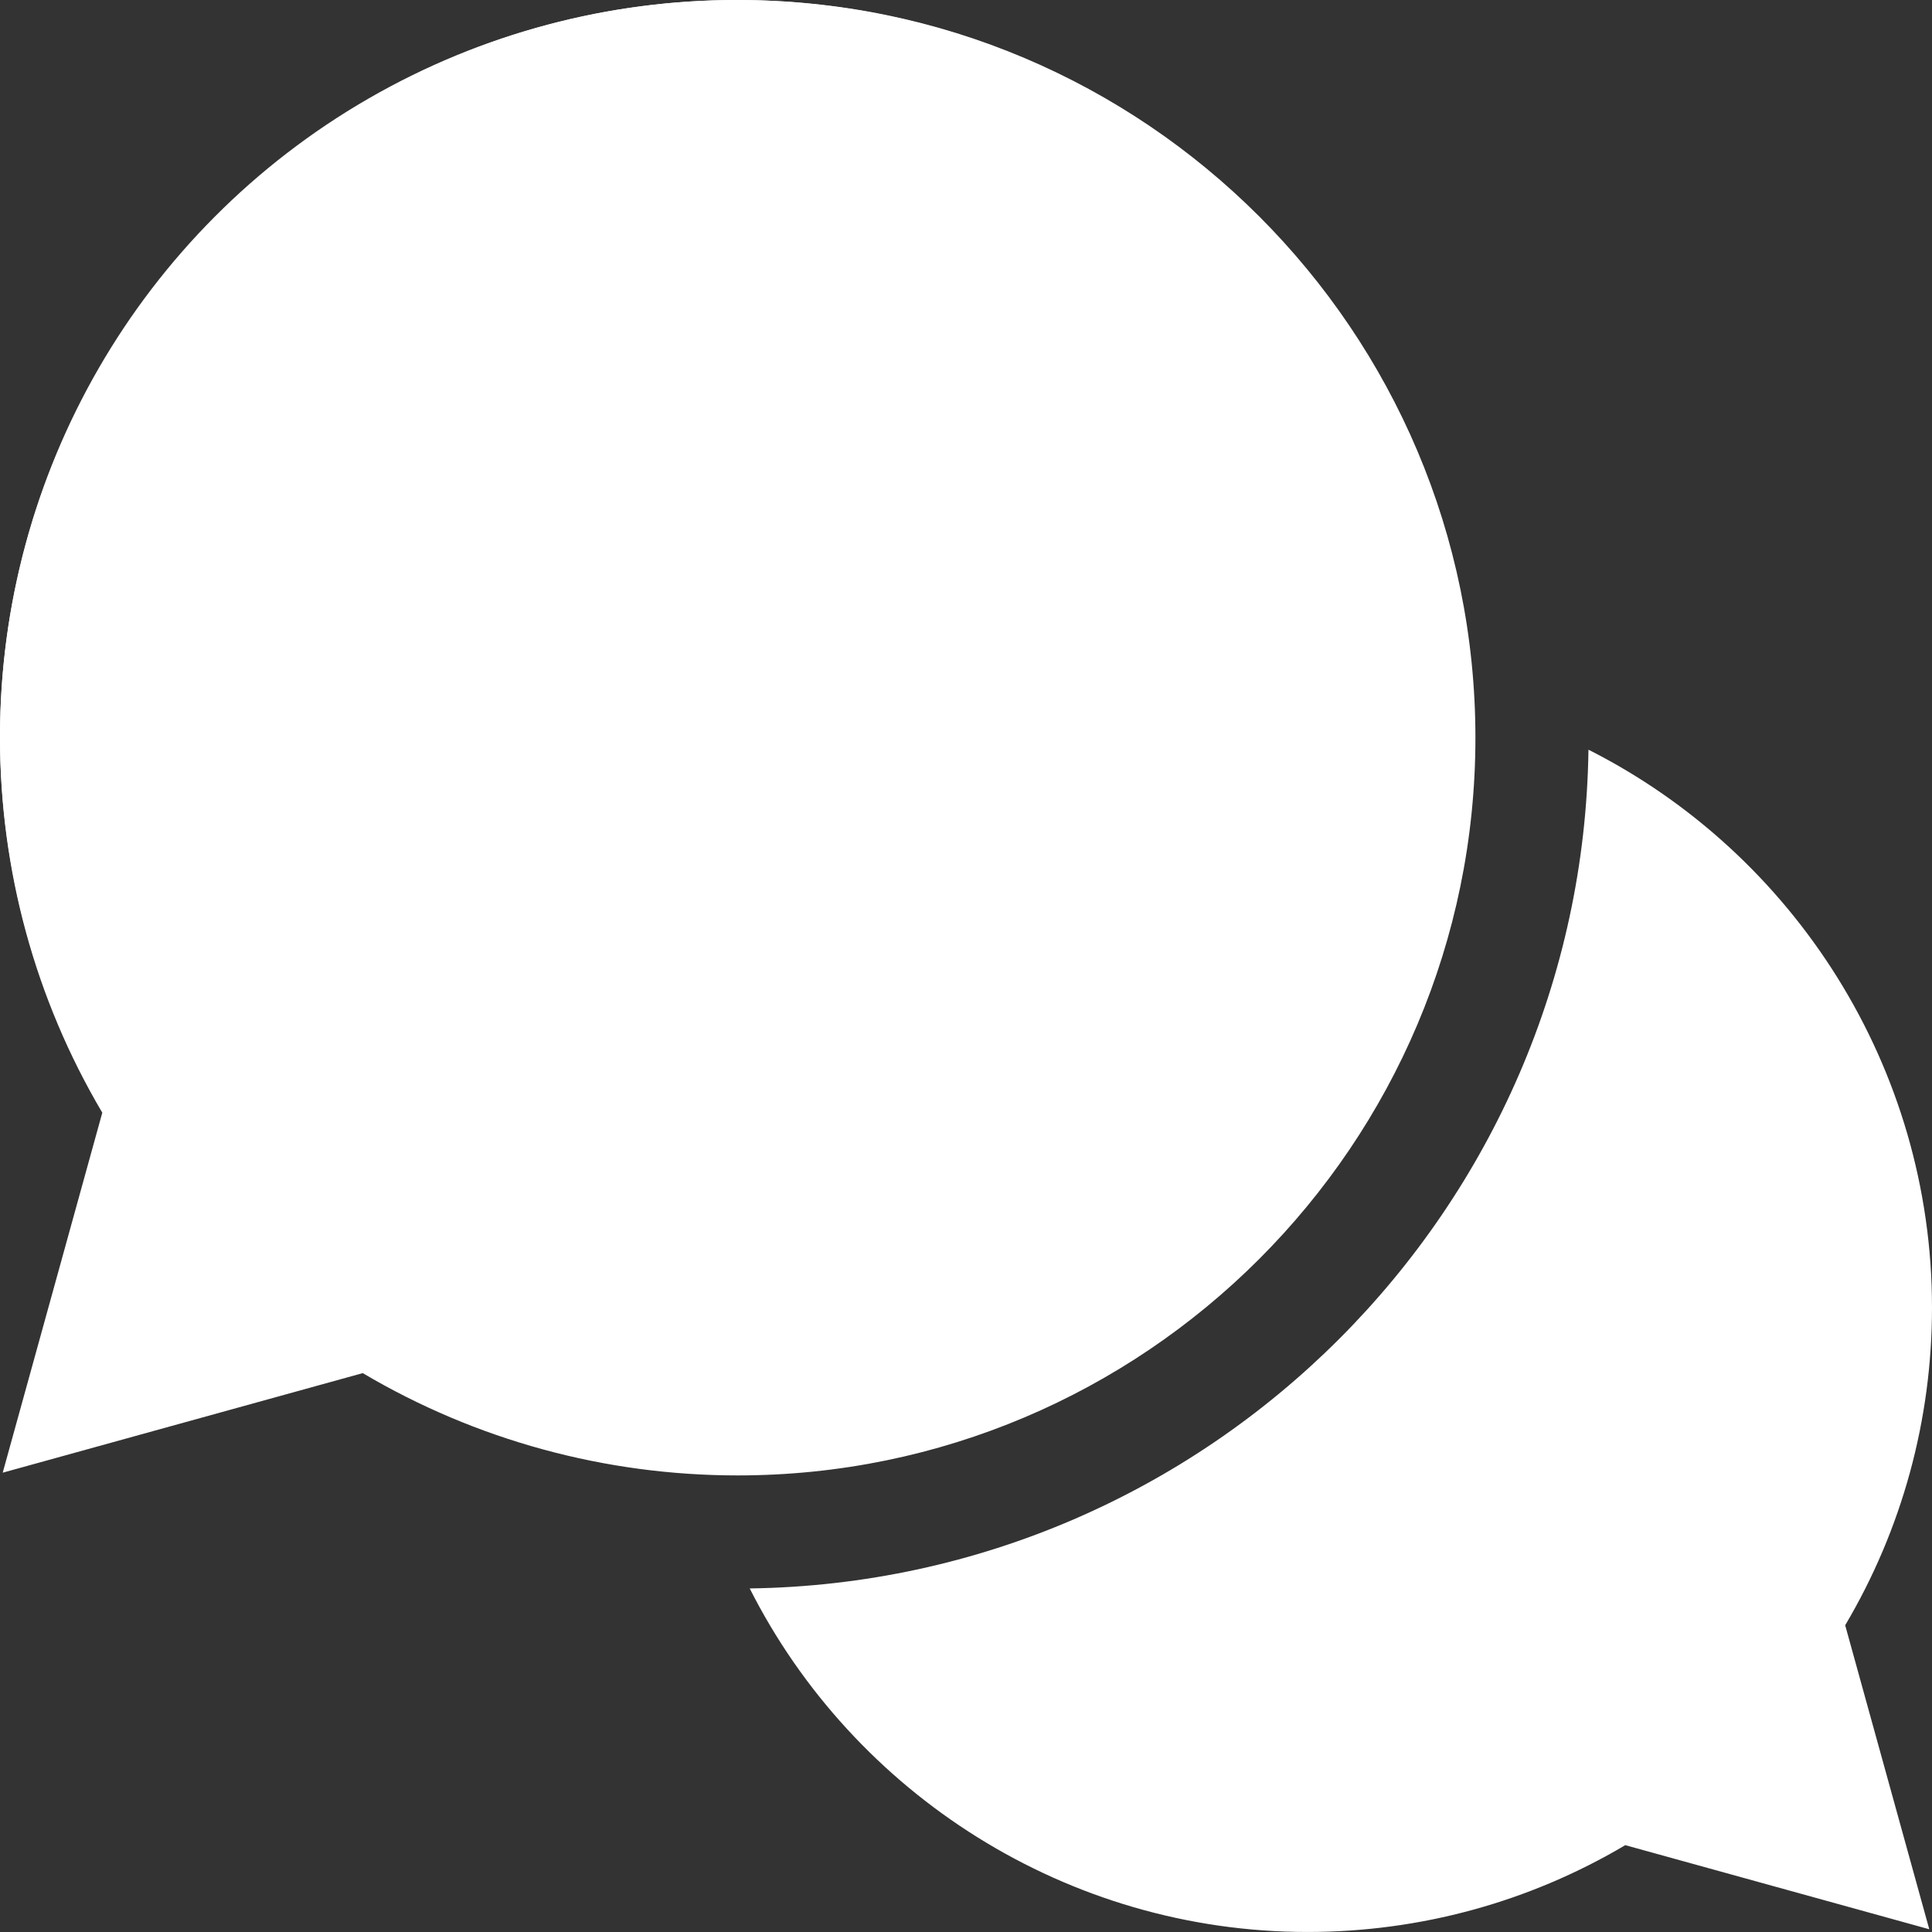 <svg width="80" height="80" viewBox="0 0 80 80" fill="none" xmlns="http://www.w3.org/2000/svg">
<rect x="0" y="0" width="80" height="80" fill="#333333" stroke="none"/>
<g clip-path="url(#clip0_1344_2142)">
<path d="M80 54.14C80 44.212 74.305 35.353 65.775 31.043C65.51 50.077 50.078 65.51 31.044 65.774C35.354 74.304 44.214 79.999 54.141 79.999C58.795 79.999 63.322 78.76 67.299 76.404L79.887 79.886L76.405 67.298C78.761 63.321 80 58.794 80 54.14Z" fill="white"/>
<circle cx="30.5" cy="30.5" r="30.5" fill="white"/>
<path d="M61.094 30.547C61.094 13.703 47.391 0 30.547 0C13.703 0 0 13.703 0 30.547C0 36.036 1.461 41.381 4.236 46.074L0.112 60.981L15.02 56.858C19.712 59.633 25.057 61.094 30.547 61.094C47.391 61.094 61.094 47.391 61.094 30.547ZM25.859 23.438H21.172C21.172 18.268 25.377 14.062 30.547 14.062C35.717 14.062 39.922 18.268 39.922 23.438C39.922 26.061 38.811 28.583 36.873 30.356L32.891 34.001V37.656H28.203V31.937L33.709 26.898C34.692 25.997 35.234 24.769 35.234 23.438C35.234 20.853 33.132 18.75 30.547 18.75C27.962 18.75 25.859 20.853 25.859 23.438ZM28.203 42.344H32.891V47.031H28.203V42.344Z" fill="white"/>
</g>
<defs>
<clipPath id="clip0_1344_2142">
<rect width="80" height="80" fill="white"/>
</clipPath>
</defs>
</svg>
